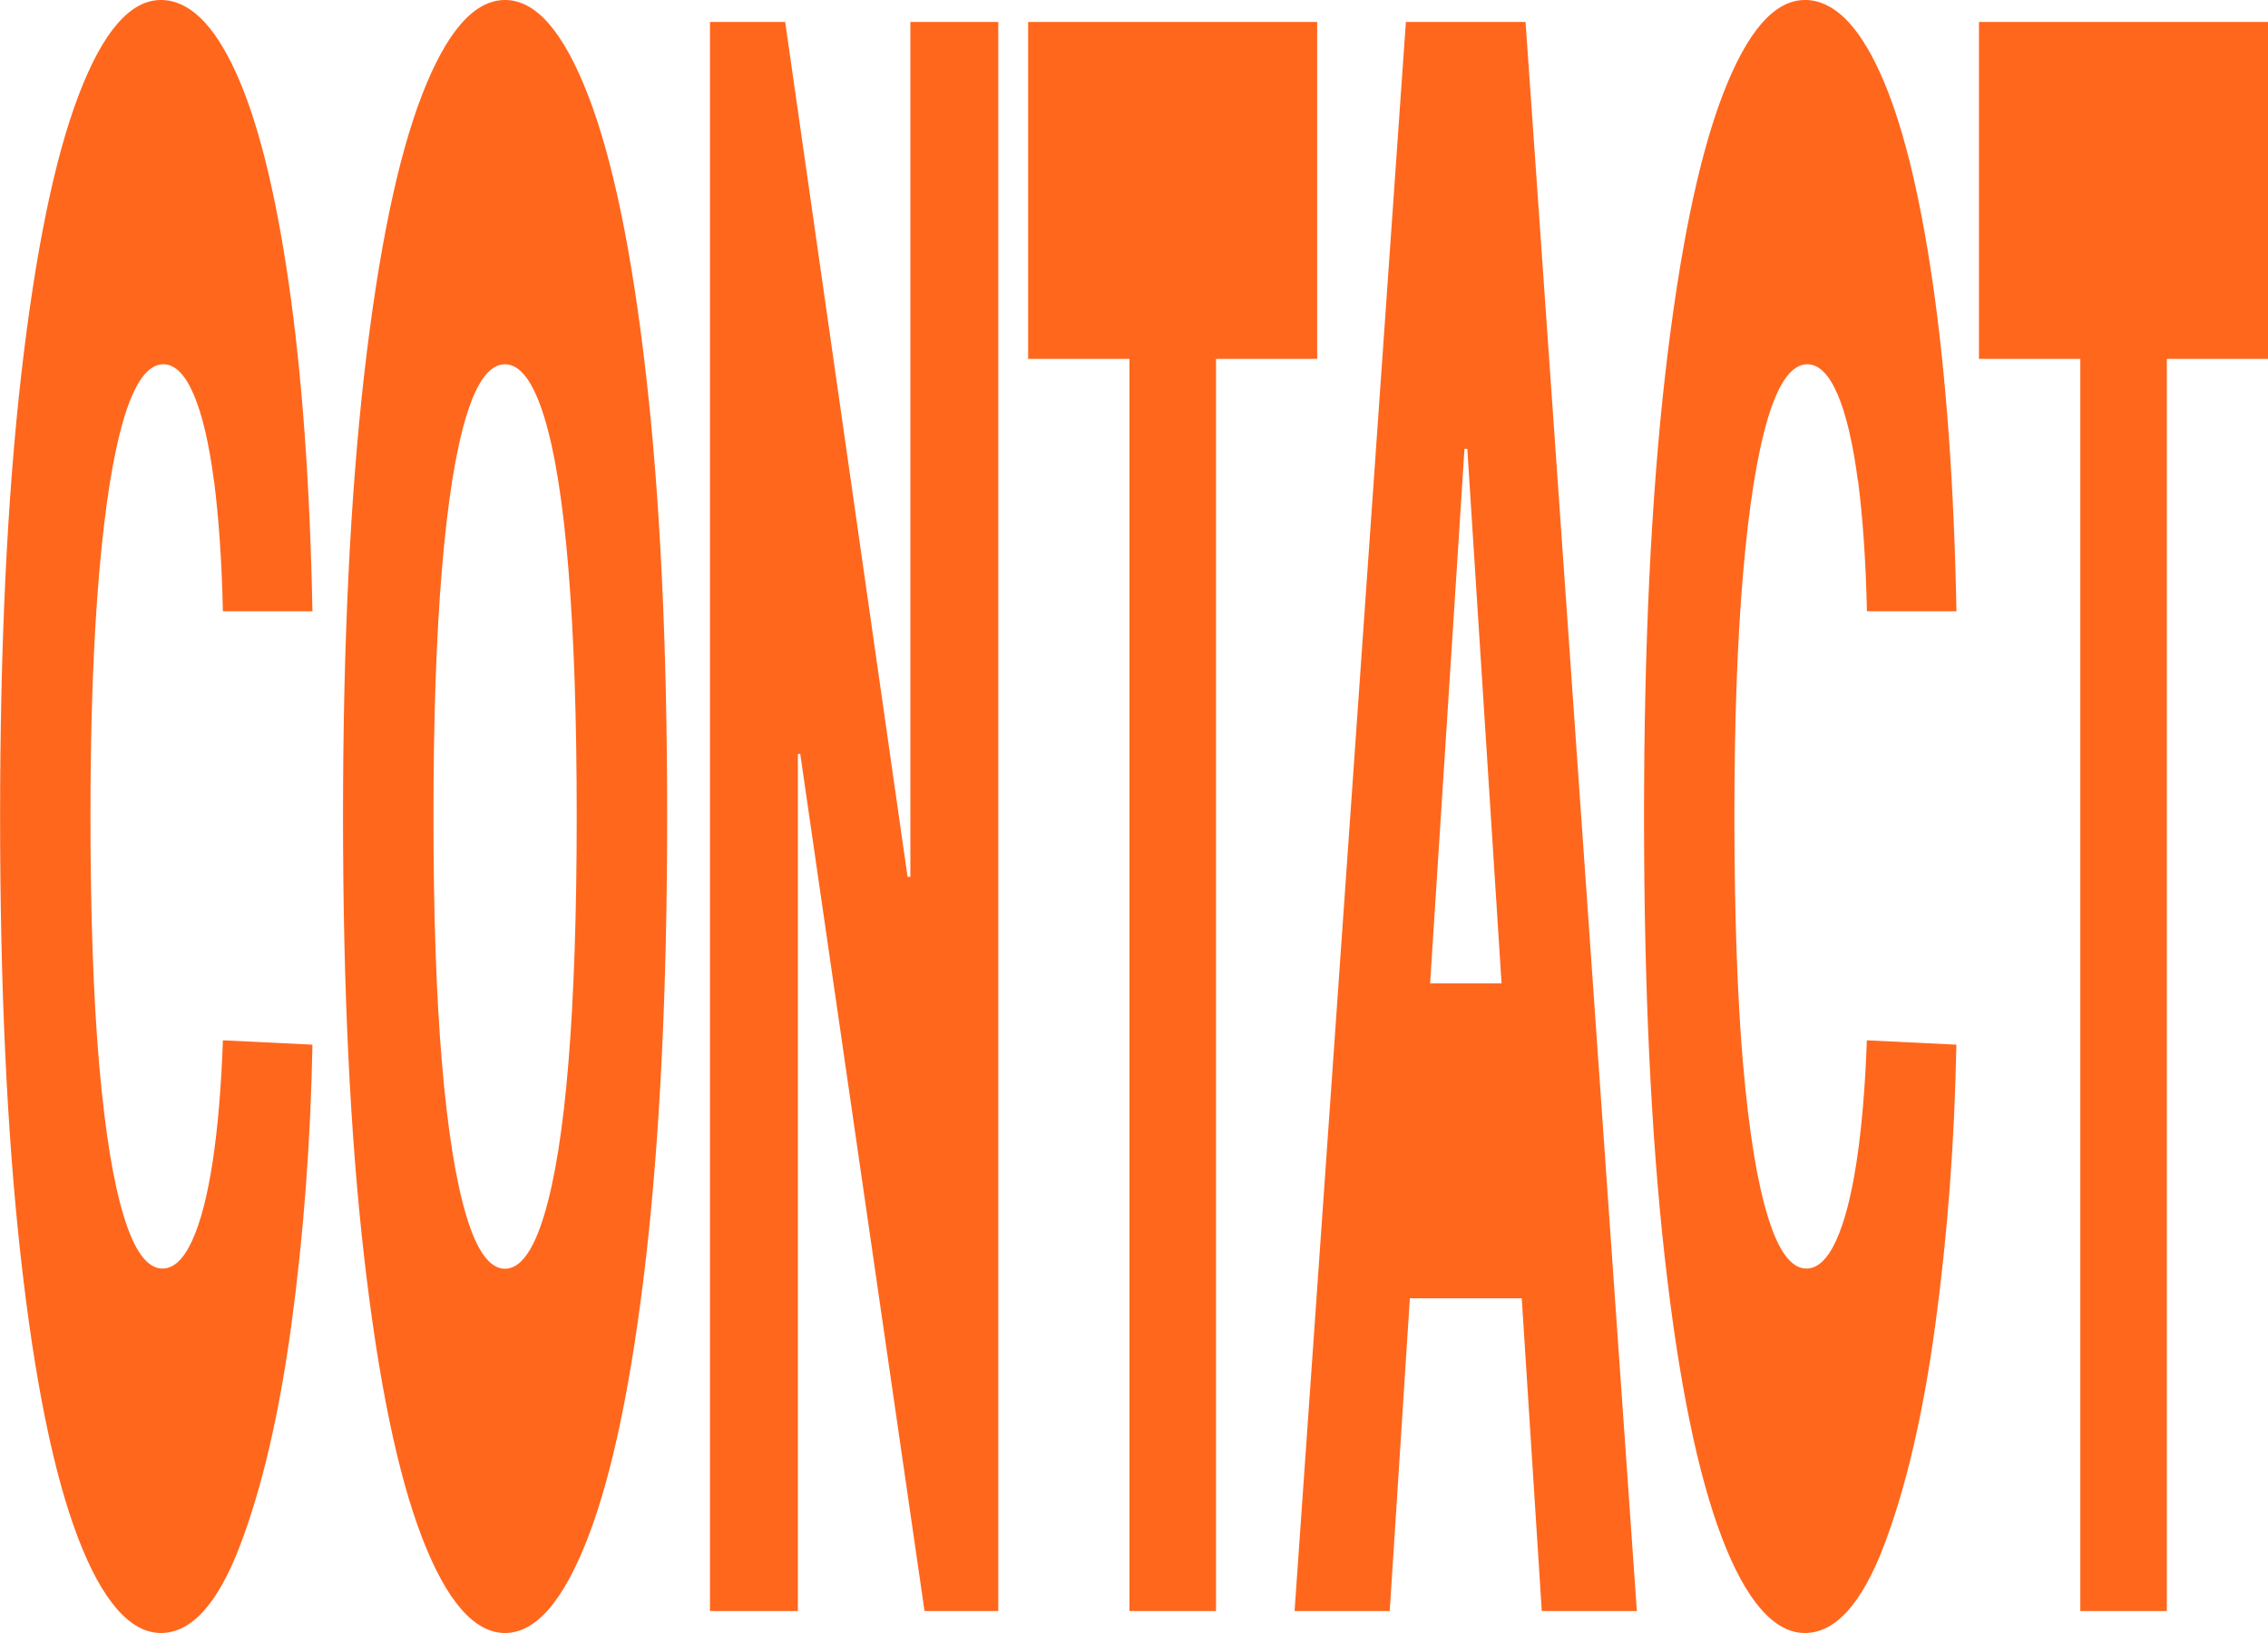 <?xml version="1.0" encoding="UTF-8"?>
<svg id="_레이어_1" data-name="레이어 1" xmlns="http://www.w3.org/2000/svg" viewBox="0 0 250 180">
  <defs>
    <style>
      .cls-1 {
        fill: #ff671d;
      }
    </style>
  </defs>
  <path class="cls-1" d="M23.58,52.98c-.54-4.11-1.28-7.28-2.23-9.5-.95-2.22-2.07-3.33-3.34-3.33-1.7,0-3.15,1.98-4.34,5.93-1.19,3.95-2.1,9.66-2.74,17.12-.64,7.46-.96,16.39-.96,26.79s.32,20,.96,27.34c.64,7.34,1.54,12.92,2.72,16.75,1.17,3.83,2.59,5.75,4.26,5.75,1.24,0,2.33-1.03,3.27-3.08s1.69-4.96,2.26-8.71c.57-3.75.95-8.21,1.13-13.37l9.87.48c-.2,10.65-.97,20.91-2.31,30.79-1.34,9.88-3.23,18.02-5.68,24.44s-5.36,9.62-8.72,9.62-6.47-3.51-9.14-10.52c-2.68-7.02-4.78-17.32-6.3-30.91-1.52-13.59-2.28-29.78-2.28-48.57s.78-35.1,2.33-48.69c1.56-13.59,3.67-23.87,6.34-30.85C11.34,3.49,14.36,0,17.73,0c3.08,0,5.82,2.64,8.24,7.92,2.42,5.28,4.36,13,5.84,23.17s2.36,22.26,2.63,36.29h-9.87c-.12-5.48-.45-10.28-.98-14.4Z"/>
  <path class="cls-1" d="M71.21,138.63c-1.56,13.55-3.69,23.83-6.4,30.85-2.71,7.02-5.76,10.52-9.14,10.52s-6.45-3.51-9.15-10.52-4.82-17.32-6.38-30.91c-1.56-13.59-2.33-29.78-2.33-48.57s.78-35.1,2.33-48.69c1.56-13.59,3.68-23.87,6.38-30.85,2.7-6.97,5.74-10.46,9.15-10.46s6.43,3.49,9.14,10.46c2.71,6.98,4.85,17.26,6.4,30.85,1.56,13.59,2.33,29.82,2.33,48.69s-.78,35.08-2.33,48.63ZM62.66,62.78c-.6-7.42-1.5-13.04-2.69-16.88-1.19-3.83-2.63-5.75-4.31-5.75s-3.11,1.92-4.27,5.75c-1.17,3.83-2.06,9.46-2.68,16.88-.62,7.42-.93,16.49-.93,27.22s.31,19.76.93,27.1c.62,7.34,1.51,12.96,2.68,16.88,1.17,3.91,2.59,5.87,4.27,5.87s3.12-1.95,4.31-5.87c1.19-3.91,2.09-9.54,2.69-16.88.6-7.34.91-16.37.91-27.1s-.3-19.8-.91-27.22Z"/>
  <path class="cls-1" d="M110.05,177.58h-8.14l-13.7-94.48h-.26v94.48h-9.69V2.42h8.29l13.49,94.23h.31V2.42h9.69v175.16Z"/>
  <path class="cls-1" d="M113.33,2.42h31.86v37.14h-11.15v138.02h-9.54V39.56h-11.17V2.42Z"/>
  <path class="cls-1" d="M142.7,177.58L154.97,2.42h13.19l12.27,175.16h-10.48l-8.21-128.1h-.31l-8.24,128.1h-10.48ZM171.63,108.39v34.72h-20.28v-34.72h20.28Z"/>
  <path class="cls-1" d="M204.79,52.98c-.54-4.11-1.28-7.28-2.23-9.5-.95-2.22-2.07-3.33-3.34-3.33-1.7,0-3.15,1.98-4.34,5.93-1.19,3.95-2.1,9.66-2.74,17.12-.64,7.46-.96,16.39-.96,26.79s.32,20,.96,27.34c.64,7.34,1.54,12.92,2.72,16.75,1.17,3.83,2.59,5.75,4.26,5.75,1.24,0,2.33-1.03,3.27-3.08s1.69-4.96,2.26-8.71c.57-3.75.95-8.21,1.13-13.37l9.87.48c-.2,10.65-.97,20.91-2.31,30.79-1.34,9.88-3.23,18.02-5.68,24.44s-5.36,9.62-8.72,9.62-6.47-3.51-9.14-10.52c-2.68-7.02-4.78-17.32-6.3-30.91-1.52-13.59-2.28-29.78-2.28-48.57s.78-35.1,2.33-48.69c1.56-13.59,3.67-23.87,6.34-30.85,2.67-6.97,5.69-10.46,9.06-10.46,3.08,0,5.82,2.64,8.24,7.92,2.42,5.28,4.36,13,5.84,23.17s2.36,22.26,2.63,36.29h-9.87c-.12-5.48-.45-10.28-.98-14.4Z"/>
  <path class="cls-1" d="M218.14,2.42h31.86v37.14h-11.15v138.02h-9.54V39.56h-11.17V2.42Z"/>
</svg>